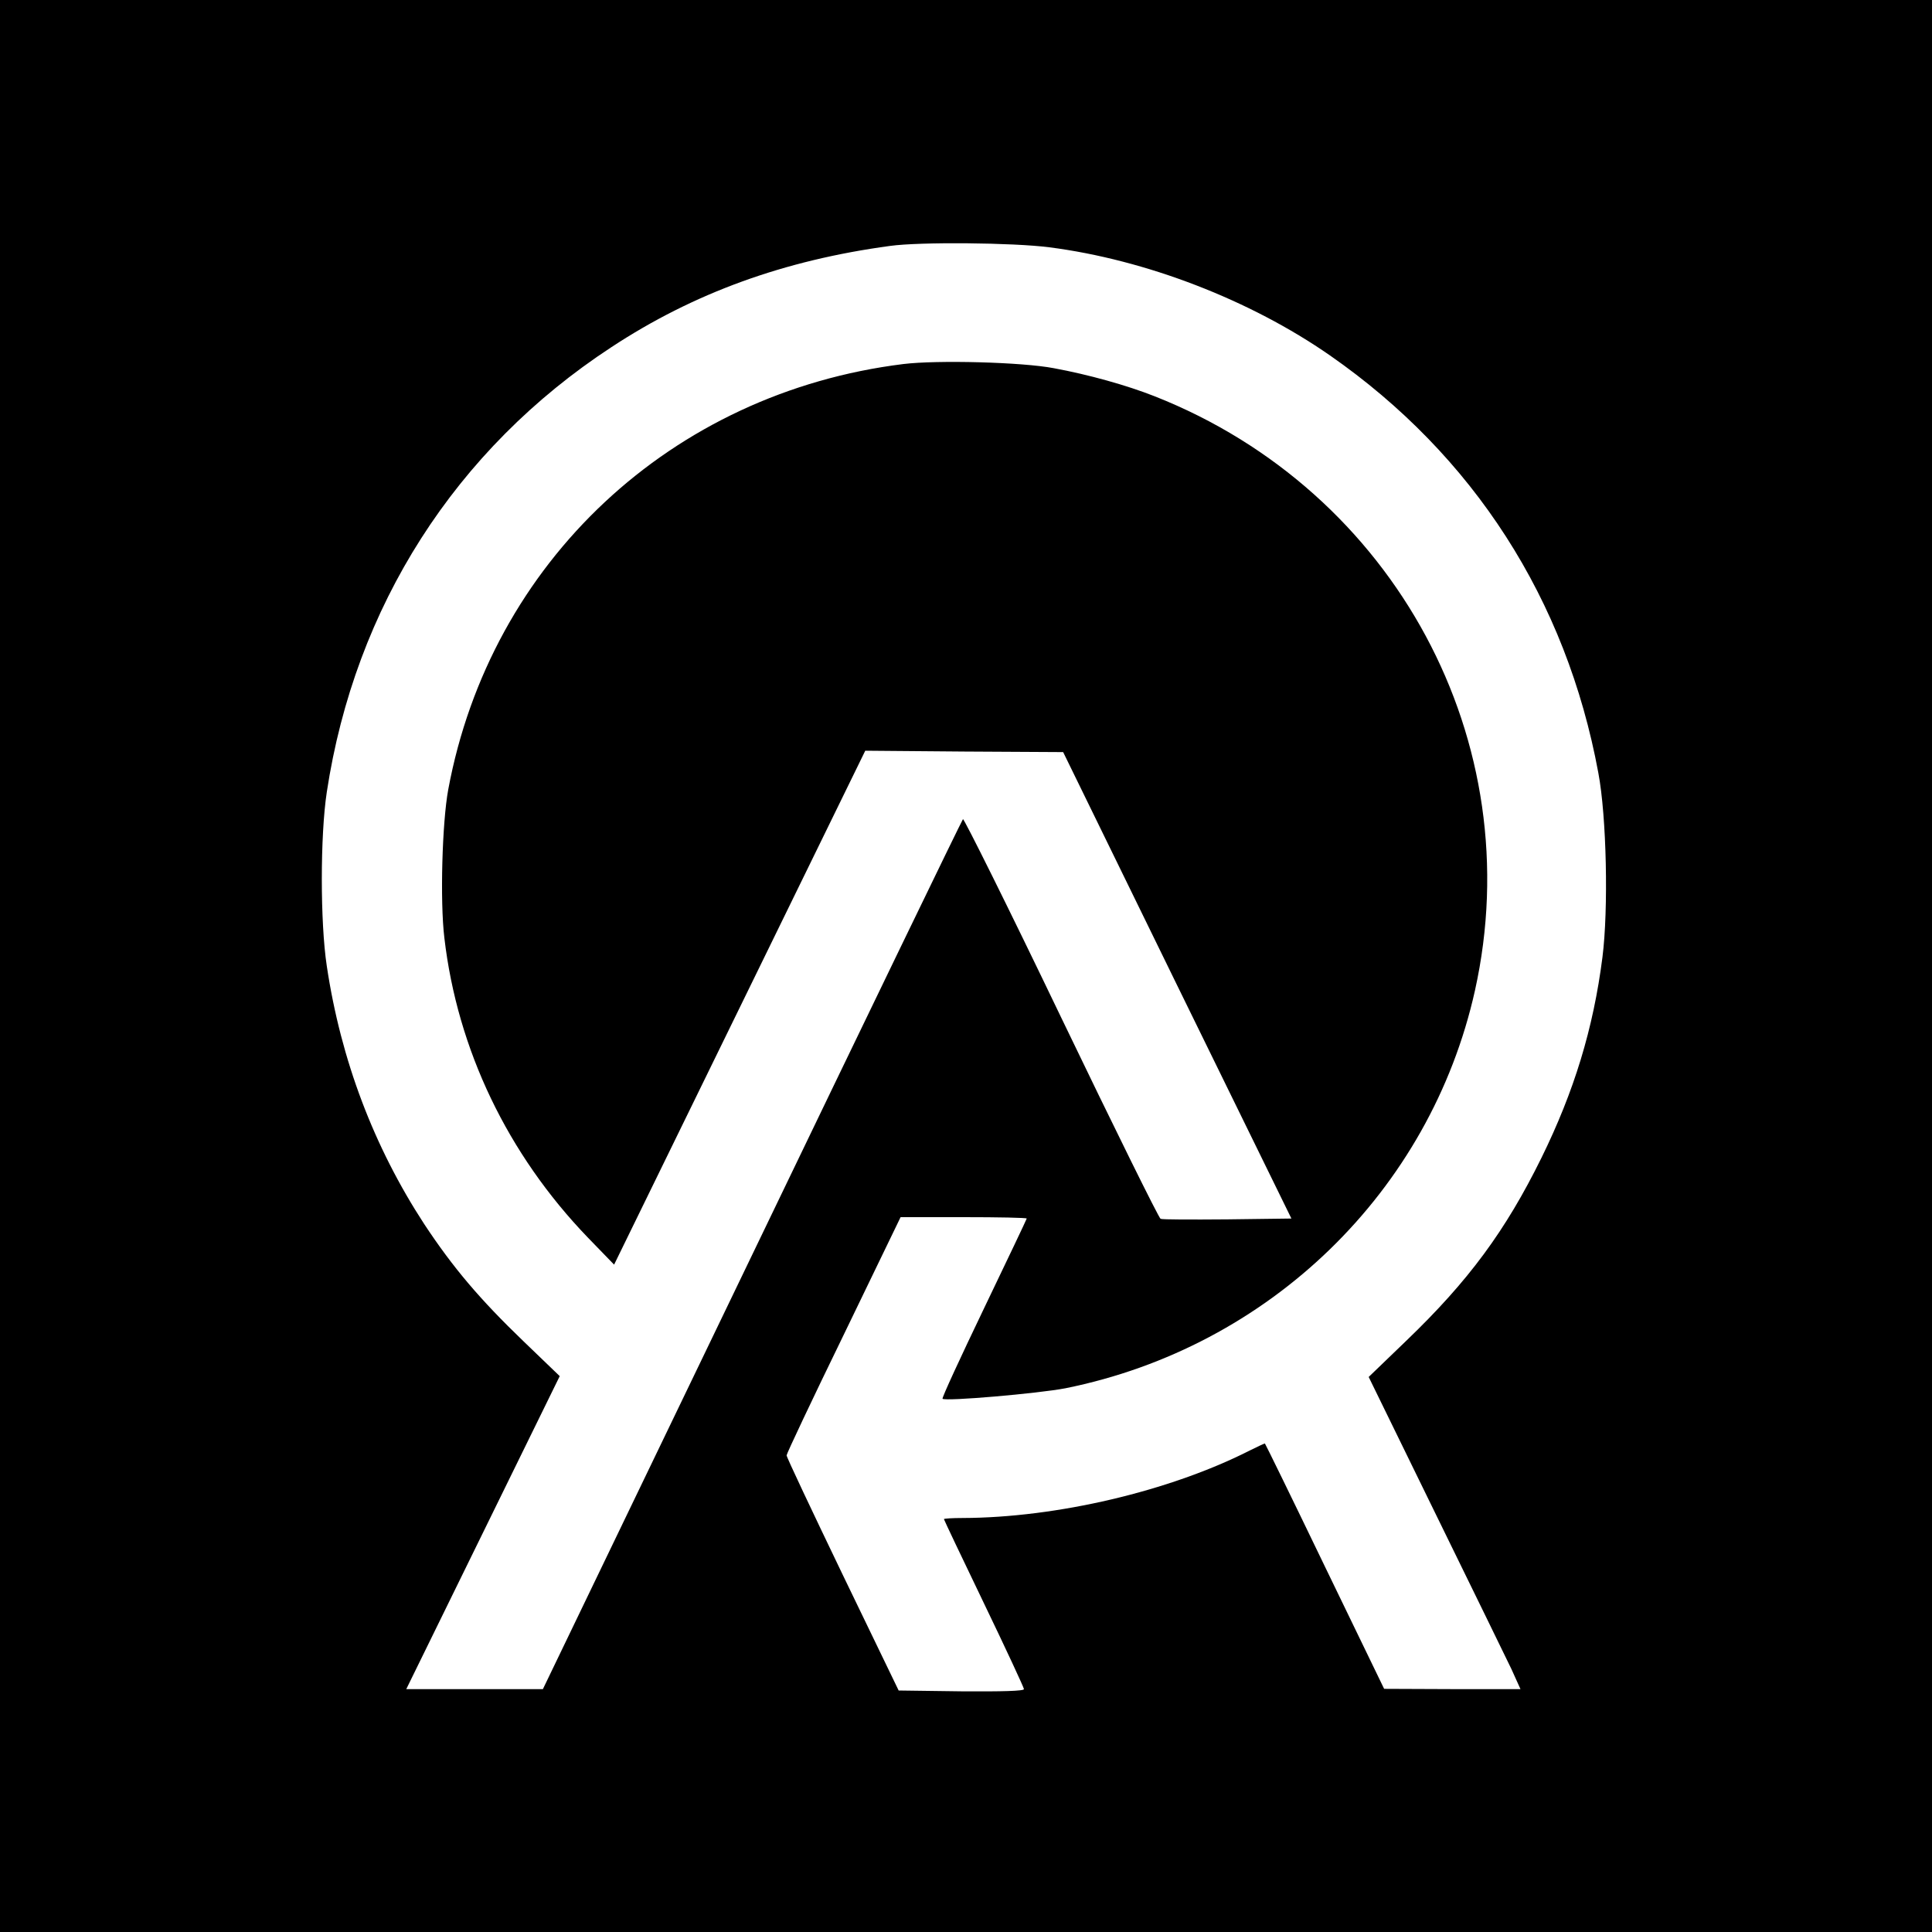 <?xml version="1.0" standalone="no"?>
<!DOCTYPE svg PUBLIC "-//W3C//DTD SVG 20010904//EN"
 "http://www.w3.org/TR/2001/REC-SVG-20010904/DTD/svg10.dtd">
<svg version="1.0" xmlns="http://www.w3.org/2000/svg"
 width="700pt" height="700pt" viewBox="0 0 700 700"
 preserveAspectRatio="xMidYMid meet">
<g transform="translate(0,700) scale(0.1,-0.1)"
fill="#000000" stroke="none">
<path d="M0 3500 l0 -3500 3500 0 3500 0 0 3500 0 3500 -3500 0 -3500 0 0
-3500z m3802 2604 c350 -45 728 -191 1017 -392 520 -362 856 -884 972 -1512
30 -158 37 -494 15 -668 -33 -259 -103 -487 -221 -727 -130 -264 -264 -446
-490 -663 l-136 -131 241 -493 c133 -271 257 -526 276 -565 l33 -73 -247 0
-247 1 -215 444 c-118 245 -216 445 -217 445 -2 0 -26 -11 -54 -25 -291 -148
-701 -244 -1041 -245 -38 0 -68 -2 -68 -4 0 -2 65 -139 145 -305 80 -166 145
-306 145 -311 0 -7 -79 -9 -227 -8 l-227 3 -203 420 c-111 231 -203 425 -203
432 0 6 93 203 207 437 l206 426 229 0 c125 0 228 -2 228 -5 0 -2 -70 -149
-155 -326 -85 -177 -153 -324 -150 -327 10 -10 346 19 445 38 740 149 1322
714 1484 1441 200 900 -289 1809 -1160 2153 -101 40 -241 79 -366 102 -115 22
-422 30 -545 15 -840 -104 -1496 -717 -1649 -1542 -22 -119 -30 -405 -14 -537
47 -404 229 -784 520 -1086 l95 -98 455 931 455 931 358 -3 359 -2 413 -845
414 -845 -232 -3 c-127 -1 -236 -1 -242 2 -6 2 -168 330 -360 729 -192 400
-353 723 -356 719 -4 -4 -348 -715 -764 -1579 l-758 -1573 -247 0 -248 0 278
567 278 567 -131 126 c-158 152 -255 266 -360 425 -182 279 -302 594 -353 935
-24 158 -24 472 0 630 102 672 466 1242 1031 1612 298 196 625 315 1010 367
108 15 444 12 577 -5z"/>
</g>
</svg>